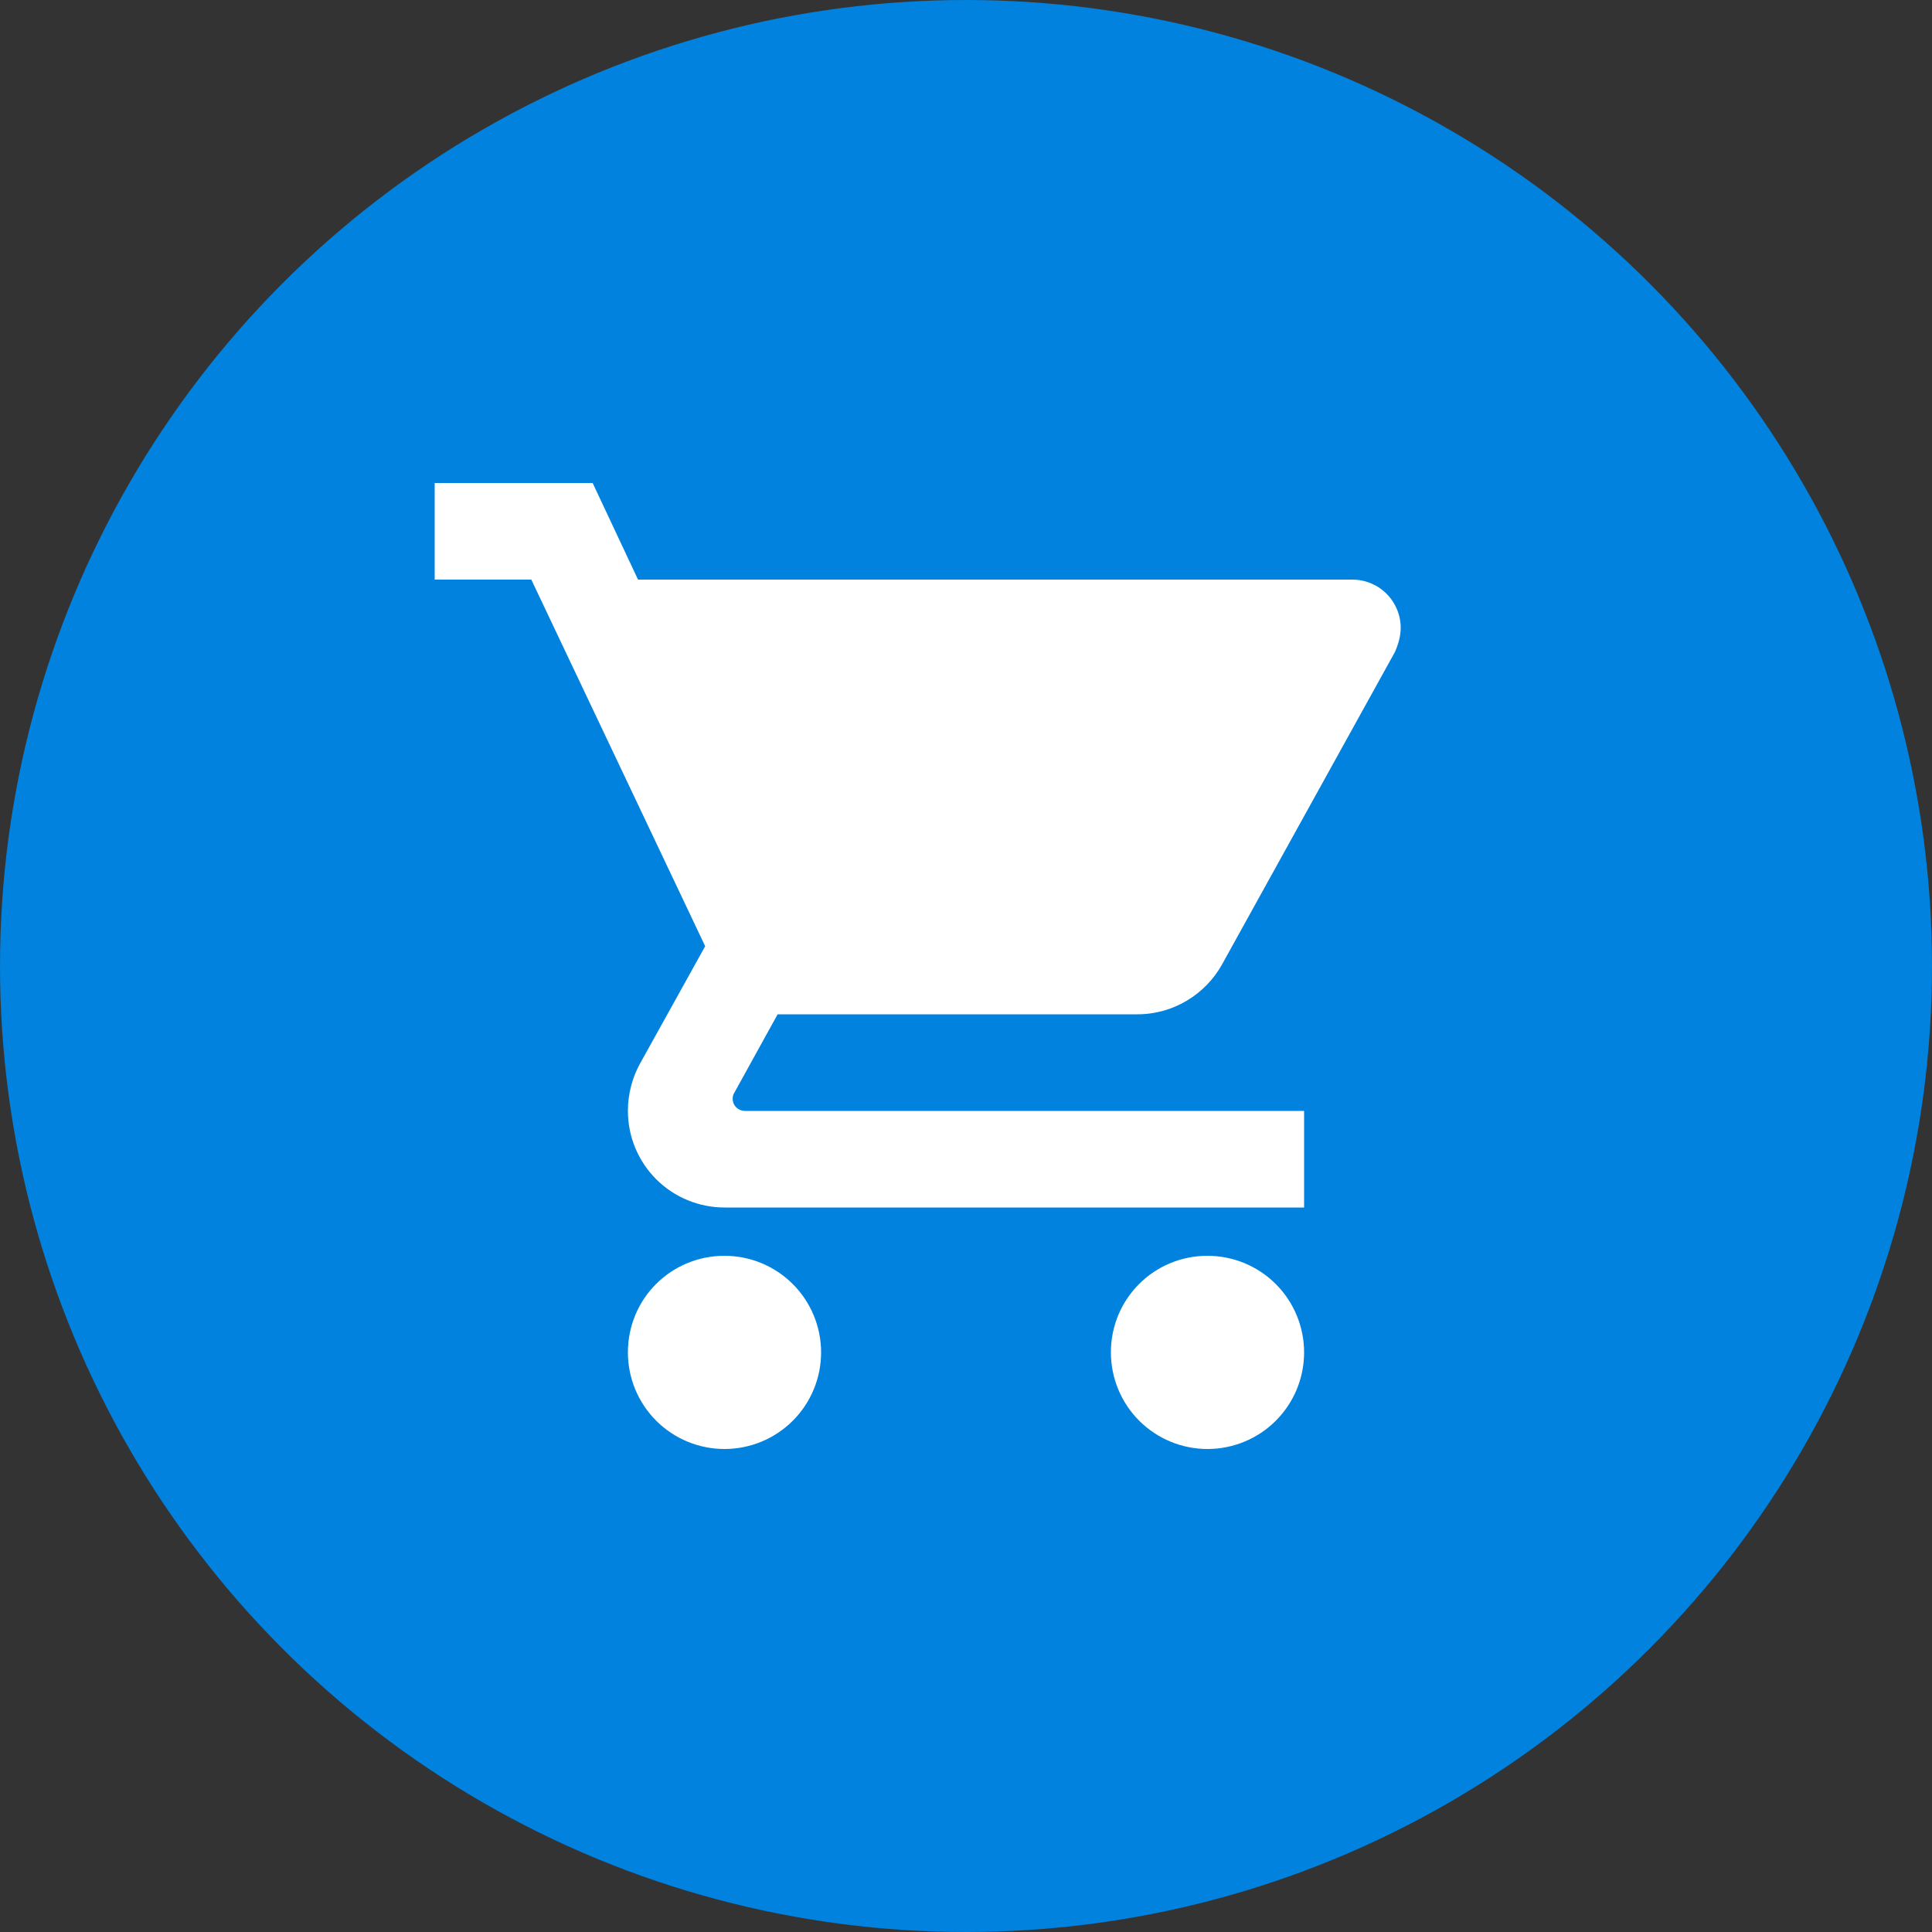 <?xml version="1.0" encoding="UTF-8"?> <svg xmlns="http://www.w3.org/2000/svg" width="50" height="50" viewBox="0 0 50 50" fill="none"><rect x="0" y="0" width="50" height="50" fill="#333333" stroke="none"/><circle cx="25" cy="25" r="25" fill="#0082DE"></circle><path d="M31.25 32.5C29.863 32.5 28.75 33.612 28.75 35C28.75 35.663 29.013 36.299 29.482 36.768C29.951 37.237 30.587 37.5 31.25 37.5C31.913 37.5 32.549 37.237 33.018 36.768C33.487 36.299 33.75 35.663 33.75 35C33.75 34.337 33.487 33.701 33.018 33.232C32.549 32.763 31.913 32.5 31.25 32.5ZM11.25 12.5V15H13.75L18.25 24.488L16.55 27.55C16.363 27.9 16.25 28.312 16.25 28.75C16.25 29.413 16.513 30.049 16.982 30.518C17.451 30.987 18.087 31.25 18.75 31.25H33.75V28.75H19.275C19.192 28.75 19.113 28.717 19.054 28.659C18.995 28.6 18.962 28.52 18.962 28.438C18.962 28.375 18.975 28.325 19 28.288L20.125 26.25H29.438C30.375 26.25 31.2 25.725 31.625 24.962L36.1 16.875C36.188 16.675 36.25 16.462 36.25 16.25C36.25 15.918 36.118 15.601 35.884 15.366C35.65 15.132 35.331 15 35 15H16.512L15.338 12.5M18.75 32.5C17.363 32.5 16.25 33.612 16.25 35C16.25 35.663 16.513 36.299 16.982 36.768C17.451 37.237 18.087 37.5 18.75 37.5C19.413 37.5 20.049 37.237 20.518 36.768C20.987 36.299 21.25 35.663 21.25 35C21.25 34.337 20.987 33.701 20.518 33.232C20.049 32.763 19.413 32.5 18.75 32.5Z" fill="white"></path></svg> 